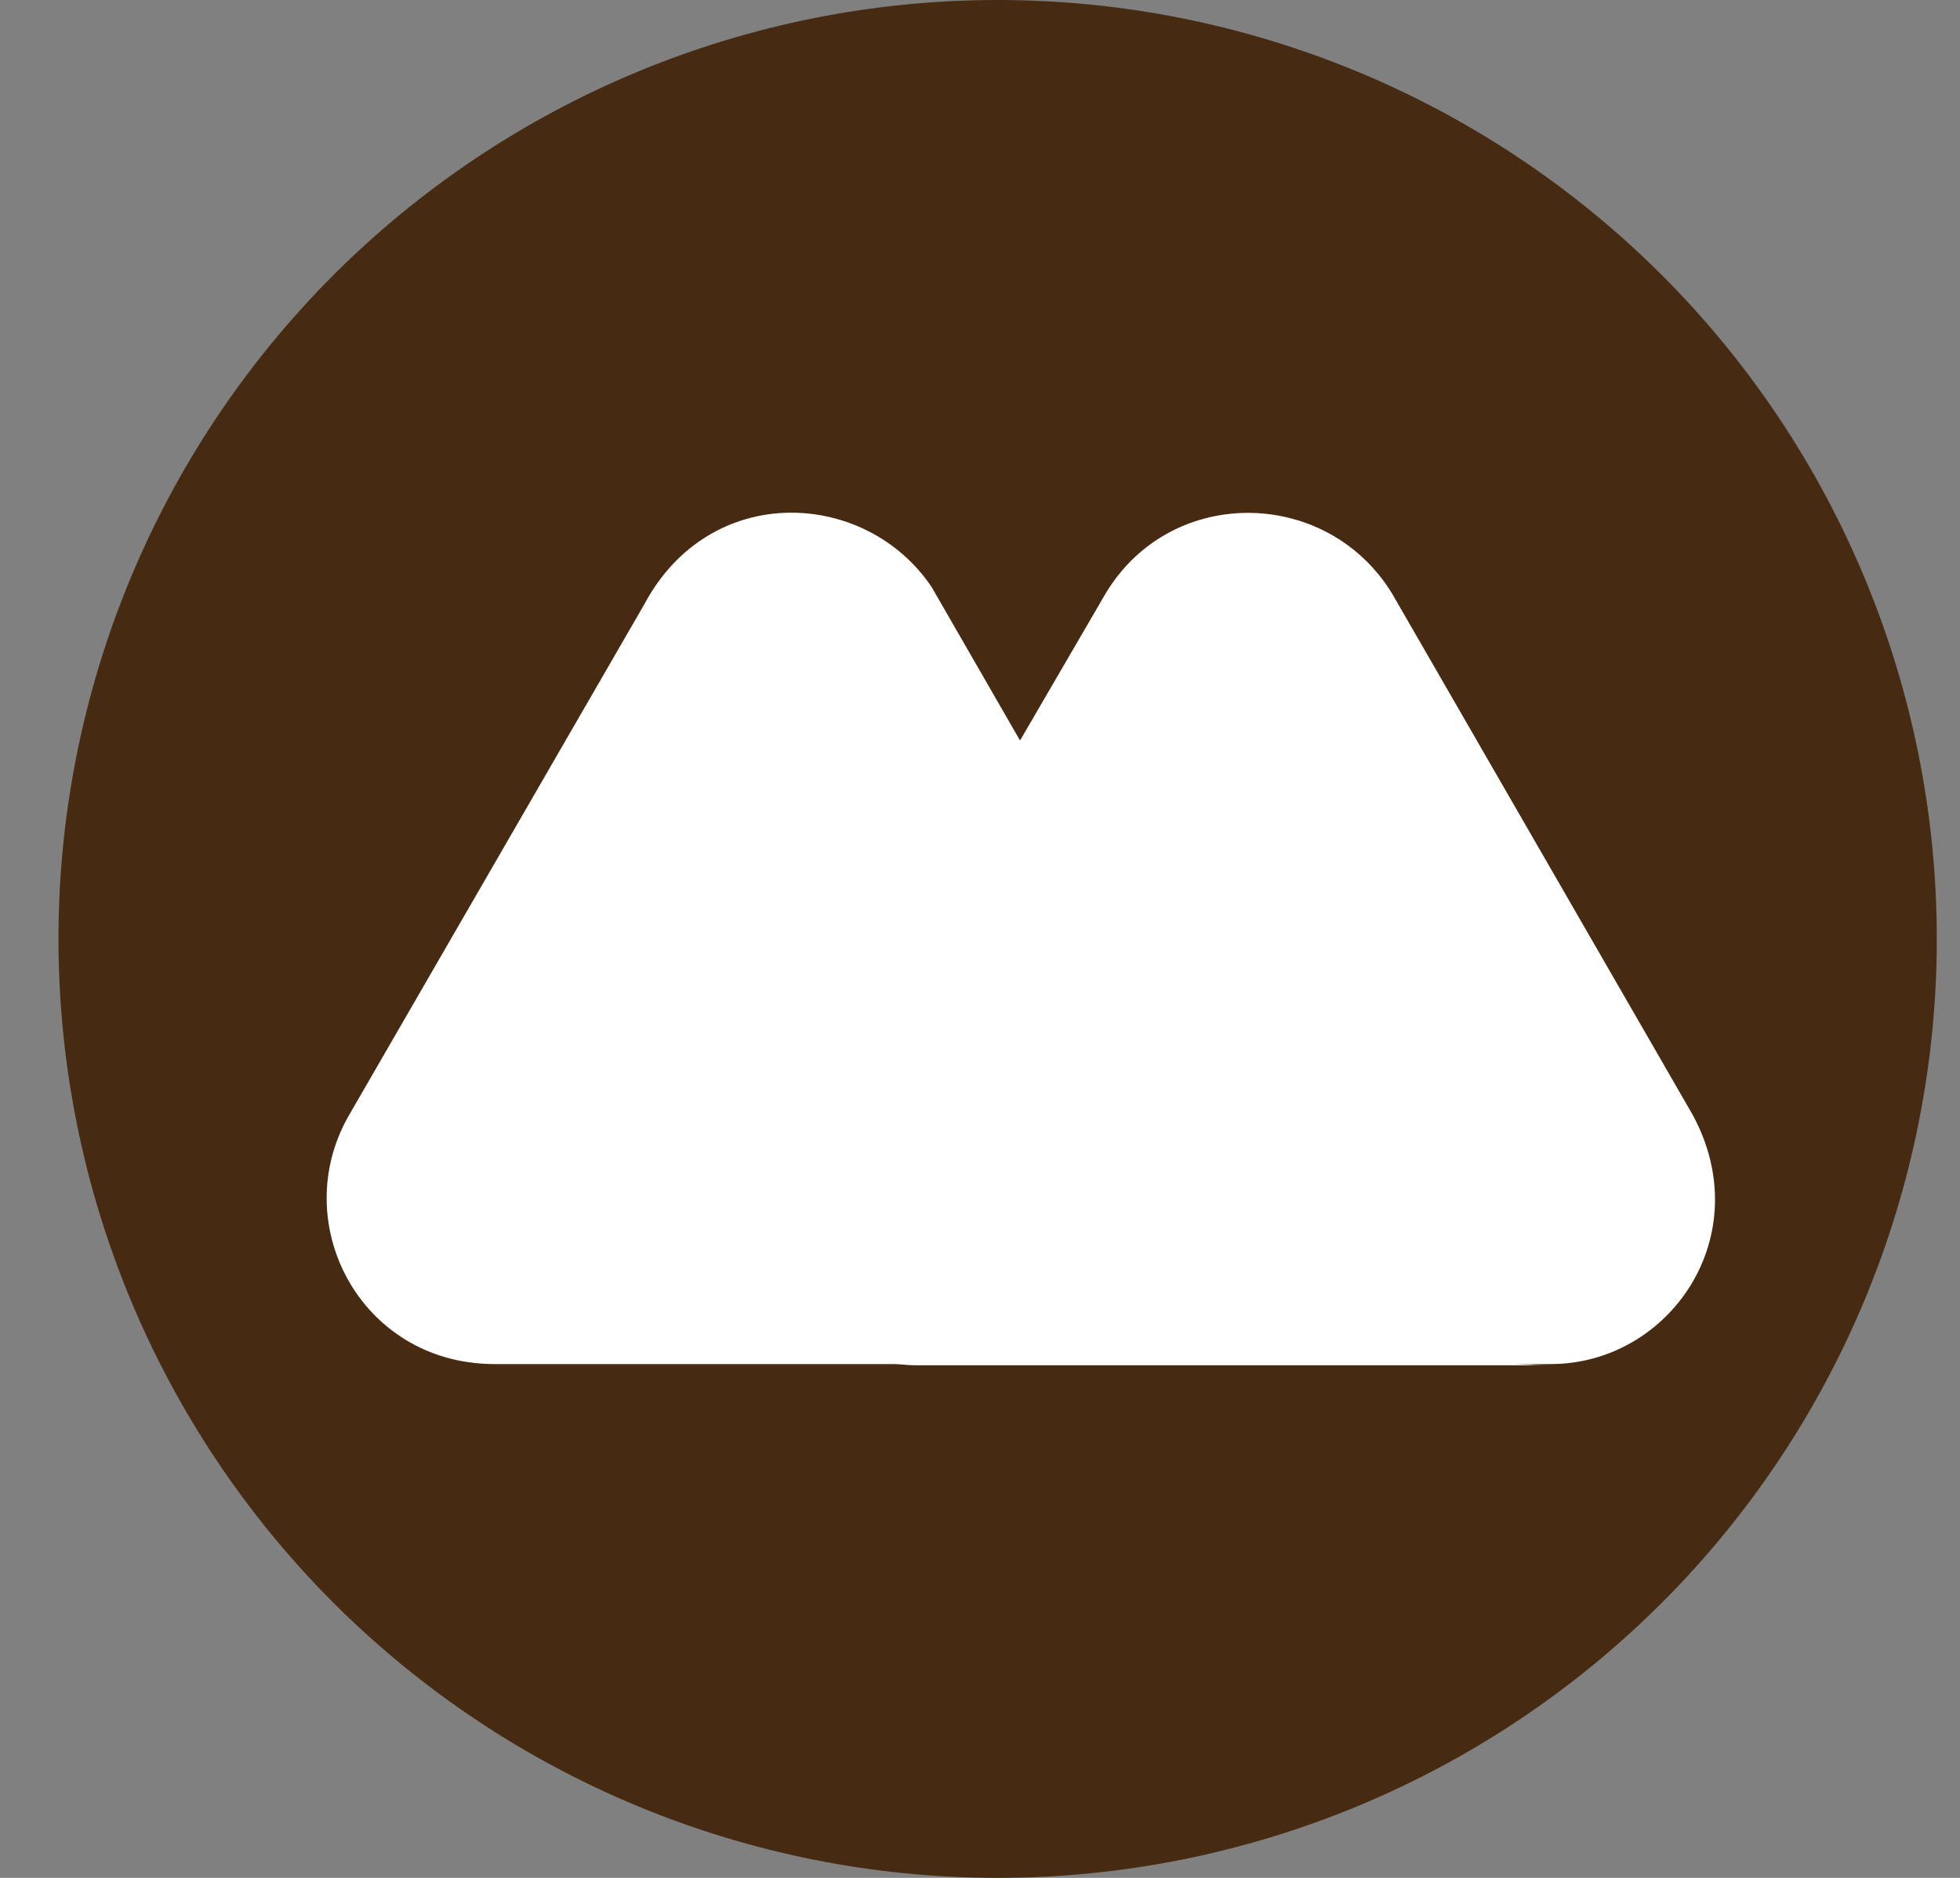 <svg width="24" height="23" viewBox="0 0 24 23" fill="none" xmlns="http://www.w3.org/2000/svg">
<rect x="0" y="0" width="24" height="23" fill="#808080" stroke="none"/>
<path d="M12.216 0C9.166 0 6.241 1.212 4.084 3.368C1.928 5.525 0.716 8.45 0.716 11.5C0.716 14.55 1.928 17.475 4.084 19.632C6.241 21.788 9.166 23 12.216 23C15.266 23 18.191 21.788 20.348 19.632C22.505 17.475 23.716 14.55 23.716 11.5C23.716 8.45 22.505 5.525 20.348 3.368C18.191 1.212 15.266 0 12.216 0Z" fill="#462B12"/>
<path d="M20.726 13.653L17.05 7.277C16.244 5.947 14.279 5.934 13.501 7.333L9.641 13.965C8.921 15.181 9.811 16.707 11.254 16.707H18.987C20.443 16.707 21.532 15.138 20.726 13.653Z" fill="white"/>
<path d="M15.424 14.148L15.198 13.752C14.986 13.384 14.519 12.593 14.519 12.593L11.409 7.192C10.603 5.99 8.694 5.891 7.888 7.404L4.269 13.667C3.519 14.982 4.41 16.692 6.036 16.707H13.727H17.008H18.959C16.966 16.721 16.329 15.689 15.424 14.148Z" fill="white"/>
<path d="M15.425 14.148L15.198 13.752C14.986 13.384 14.52 12.593 14.52 12.593L12.512 9.058L9.627 13.979C8.906 15.195 9.797 16.722 11.239 16.722H13.713H16.994H18.959C16.951 16.707 16.329 15.689 15.425 14.148Z" fill="white"/>
</svg>
